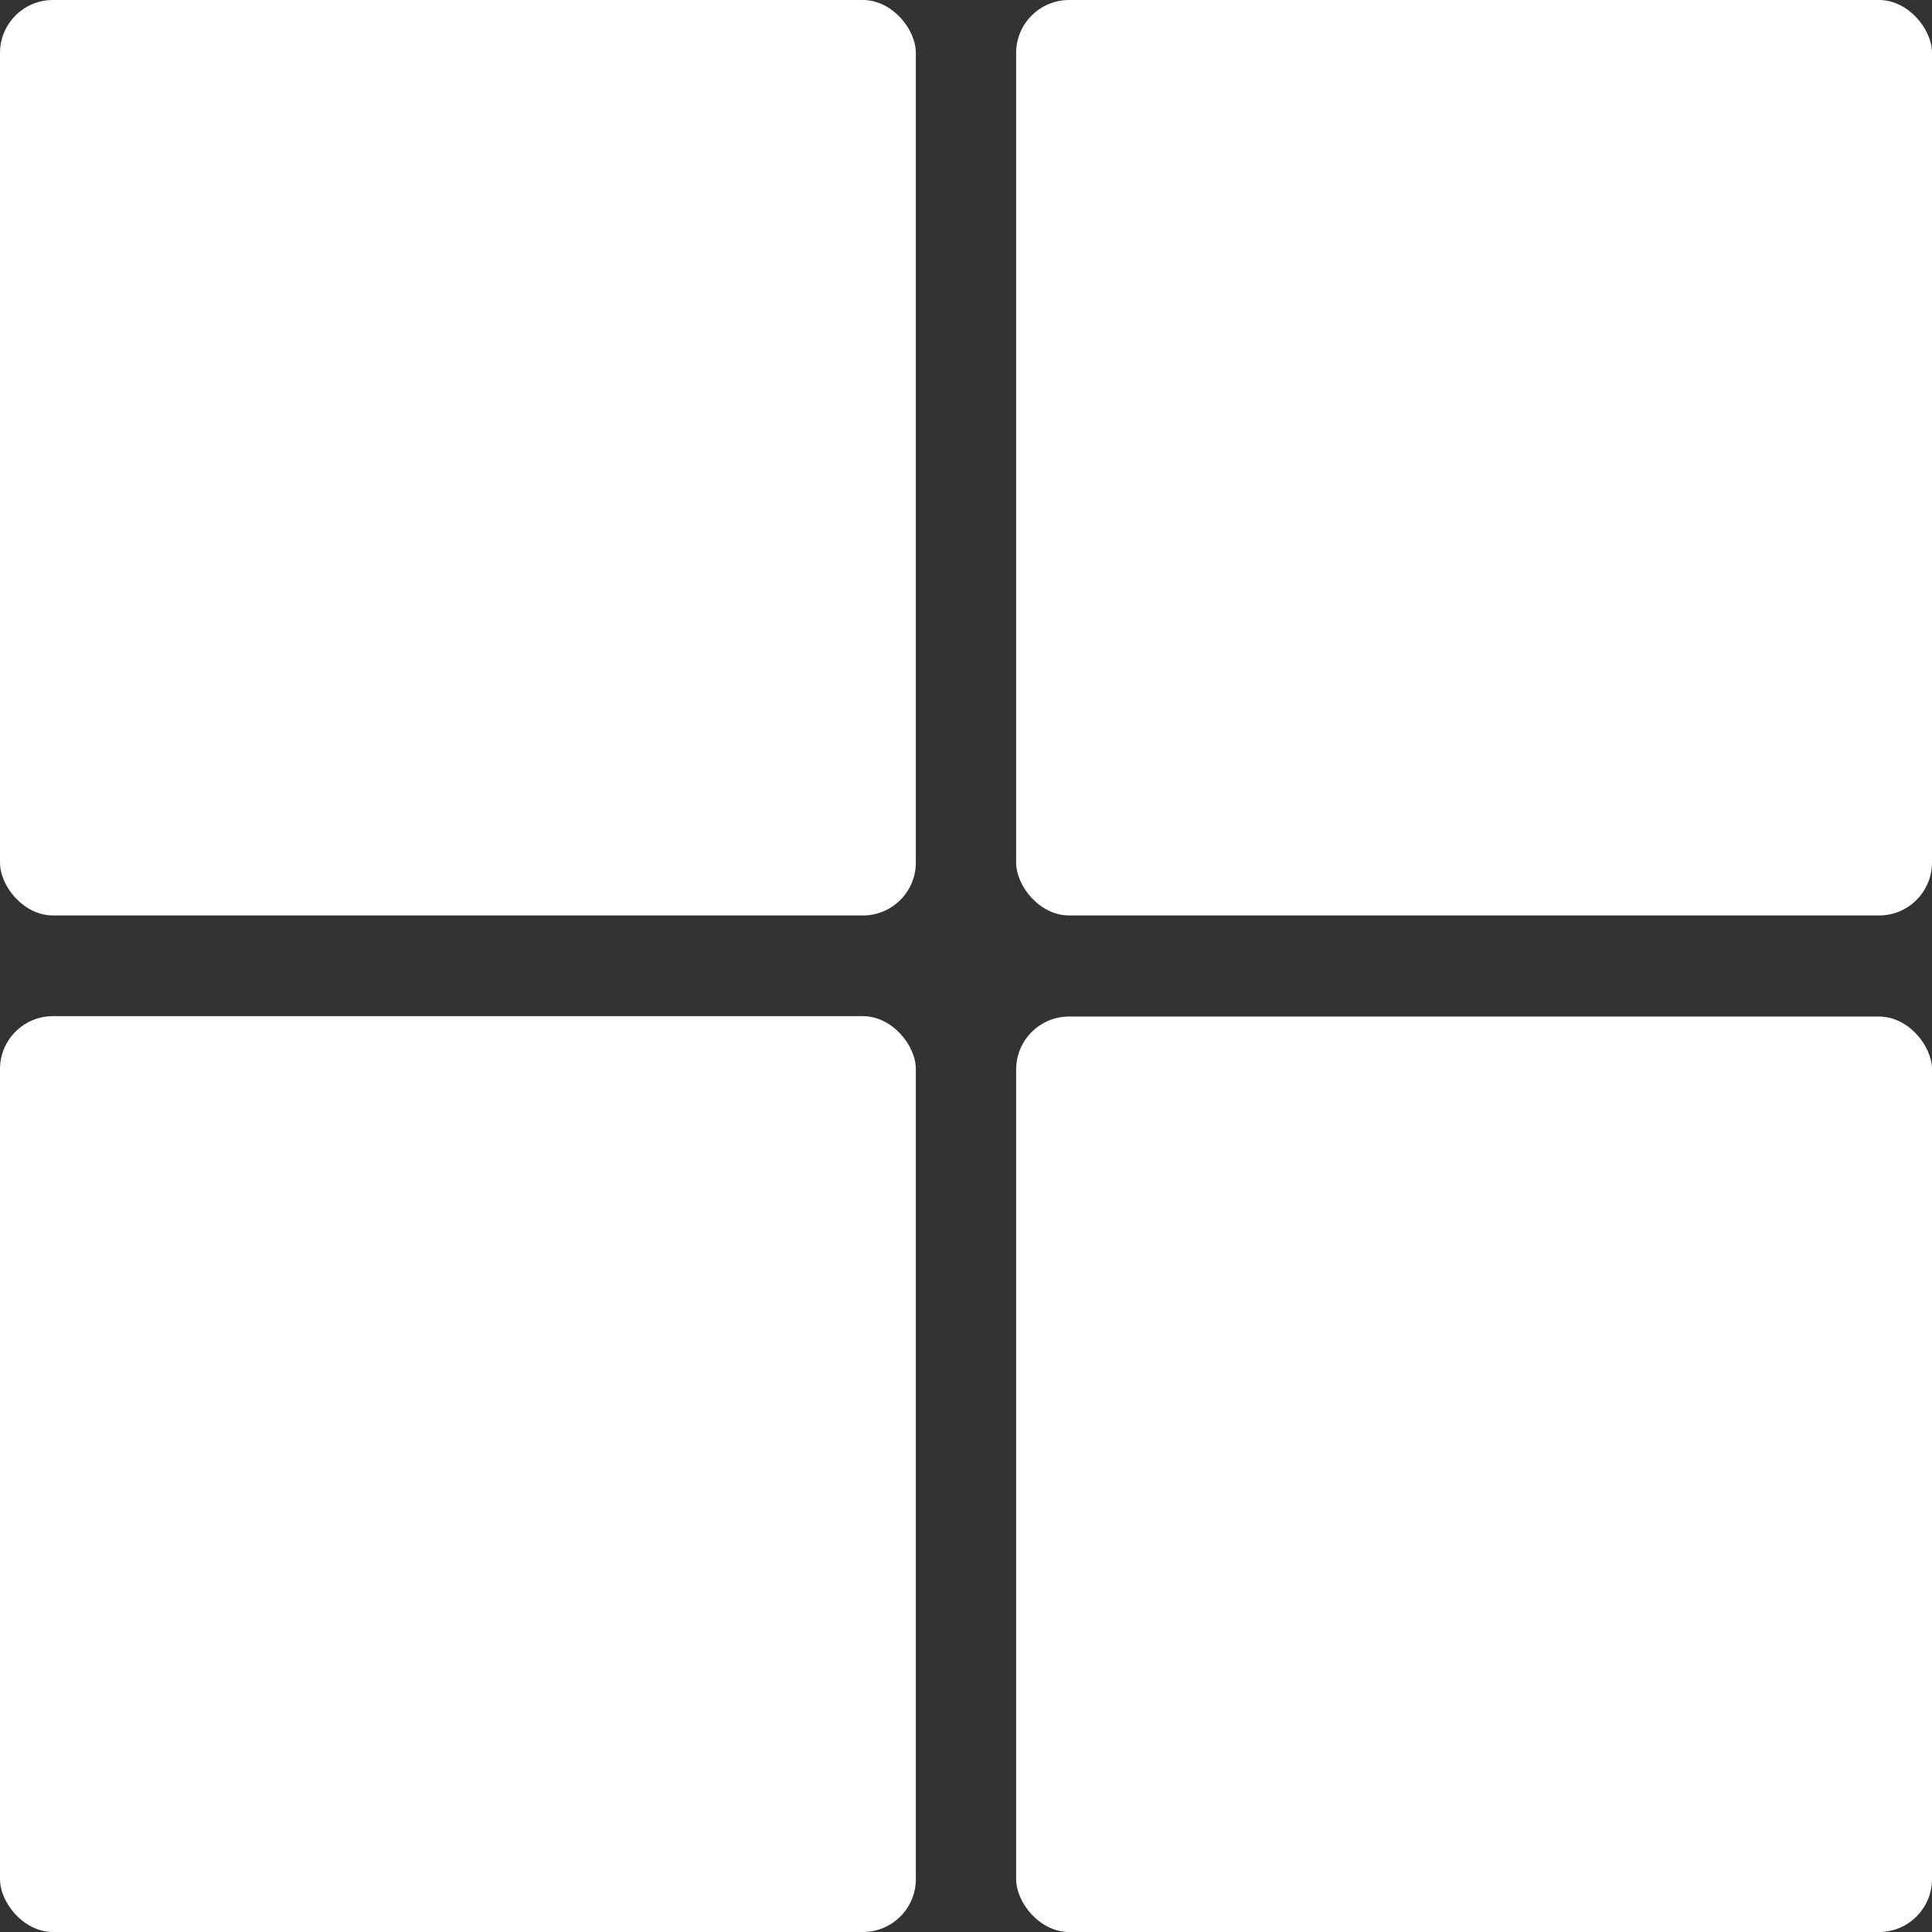 <?xml version="1.0" encoding="UTF-8"?>
<svg id="Ebene_1" data-name="Ebene 1" xmlns="http://www.w3.org/2000/svg" viewBox="0 0 250 250">
  <rect x="0" y="0" width="250" height="250" fill="#333333" stroke="none"/>
  <defs>
    <style>
      .cls-1 {
        fill: #fff;
        stroke-width: 0px;
      }
    </style>
  </defs>
  <rect class="cls-1" width="118.51" height="118.46" rx="6.85" ry="6.85"/>
  <rect class="cls-1" x="131.49" width="118.51" height="118.46" rx="6.85" ry="6.85"/>
  <rect class="cls-1" y="131.49" width="118.51" height="118.51" rx="6.85" ry="6.85"/>
  <rect class="cls-1" x="131.49" y="131.54" width="118.51" height="118.46" rx="6.85" ry="6.85"/>
</svg>